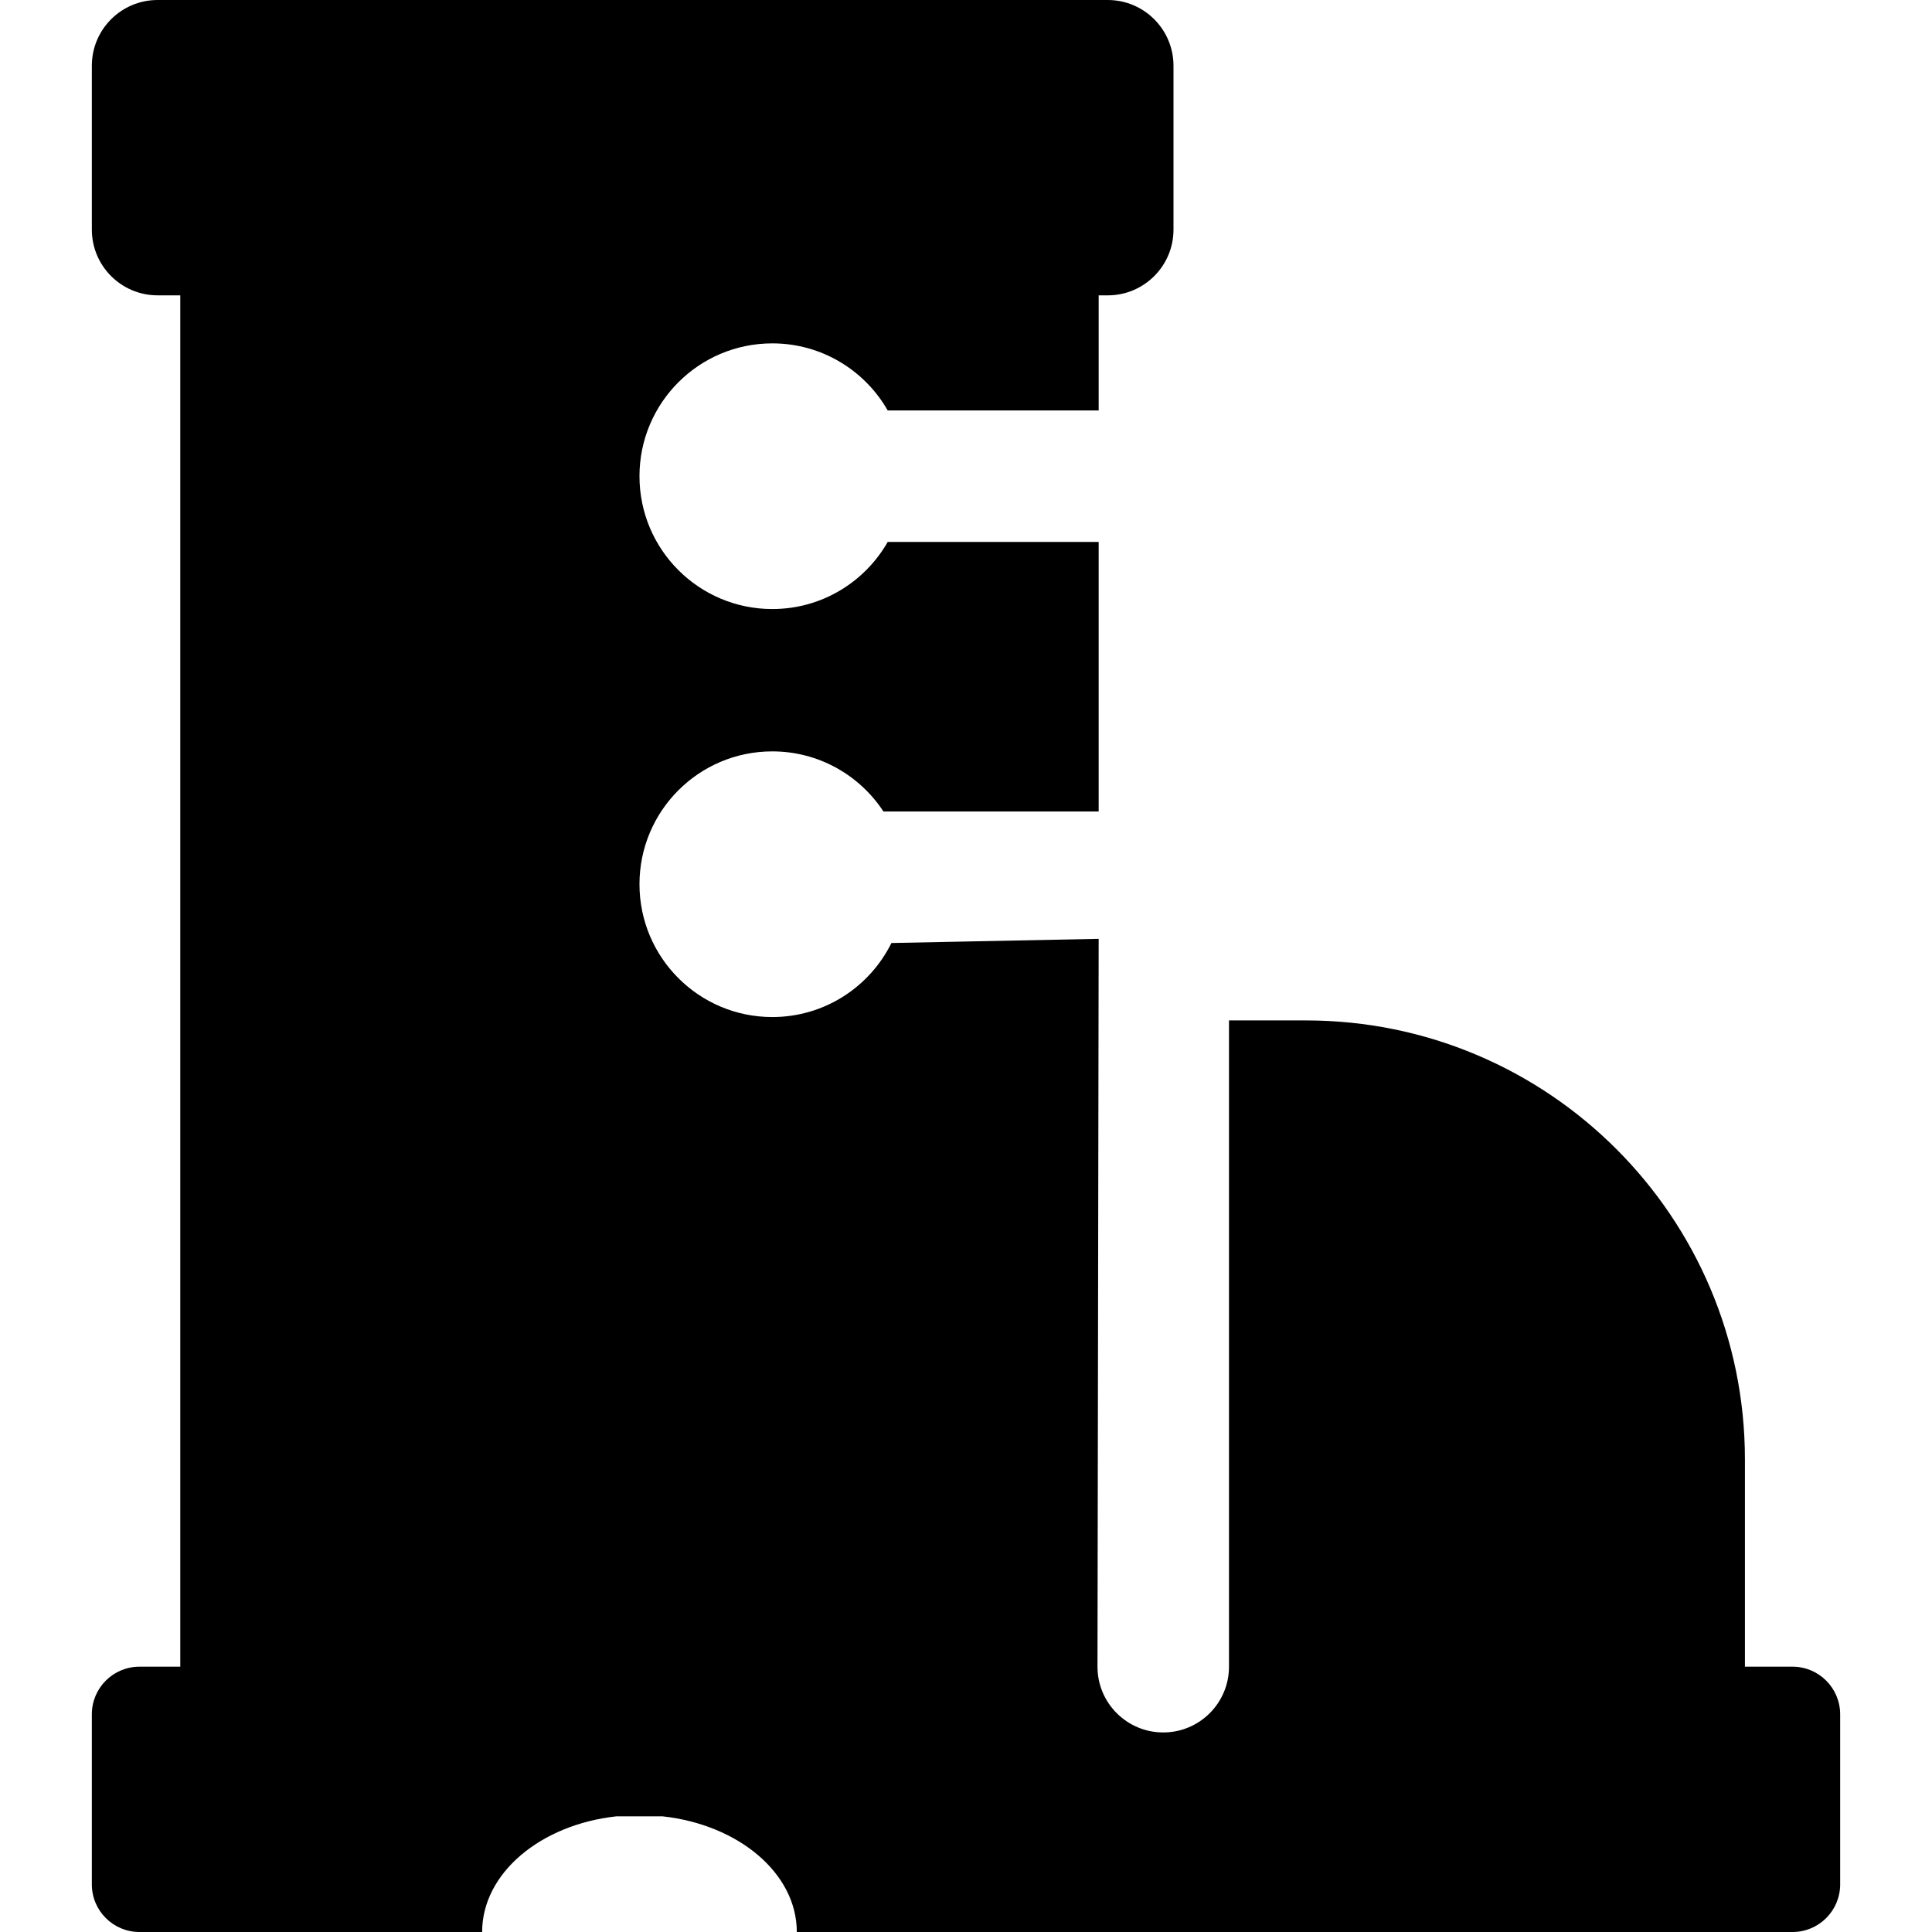 <?xml version="1.0" encoding="iso-8859-1"?>
<!-- Generator: Adobe Illustrator 19.0.0, SVG Export Plug-In . SVG Version: 6.00 Build 0)  -->
<svg version="1.1" id="Layer_1" xmlns="http://www.w3.org/2000/svg" xmlns:xlink="http://www.w3.org/1999/xlink" x="0px" y="0px"
	 viewBox="0 0 512 512" style="enable-background:new 0 0 512 512;" xml:space="preserve">
<g>
	<g>
		<path d="M475.043,441.69h-12.62v-54.908c0-64.264-52.096-116.36-116.36-116.36h-20.367V441.69c0,9.625-7.802,17.426-17.426,17.426
			c-9.625,0-17.426-7.802-17.426-17.426l0.313-192.888l-54.922,1.106c-5.749,11.623-17.721,19.62-31.566,19.62
			c-19.442,0-35.202-15.76-35.202-35.202s15.76-35.202,35.202-35.202c12.325,0,23.165,6.34,29.453,15.932h57.035v-71.432h-55.907
			c-6.062,10.615-17.482,17.776-30.581,17.776c-19.442,0-35.202-15.76-35.202-35.202s15.76-35.202,35.202-35.202
			c13.099,0,24.518,7.16,30.581,17.776h55.907v-30.5h2.404c9.625,0,17.426-7.802,17.426-17.426V17.426
			C310.986,7.802,303.185,0,293.56,0H41.765C32.14,0,24.339,7.802,24.339,17.426v43.418c0,9.625,7.802,17.426,17.426,17.426h6.011
			V441.69H36.958c-6.969,0-12.62,5.65-12.62,12.62v45.071c0,6.969,5.65,12.62,12.62,12.62h90.811
			c0-15.558,15.431-28.435,35.539-30.648h12.314c20.108,2.212,35.539,15.089,35.539,30.648h263.881c6.969,0,12.62-5.65,12.62-12.62
			V454.31C487.663,447.34,482.012,441.69,475.043,441.69z"/>
	</g>
</g>
<g>
</g>
<g>
</g>
<g>
</g>
<g>
</g>
<g>
</g>
<g>
</g>
<g>
</g>
<g>
</g>
<g>
</g>
<g>
</g>
<g>
</g>
<g>
</g>
<g>
</g>
<g>
</g>
<g>
</g>
</svg>
